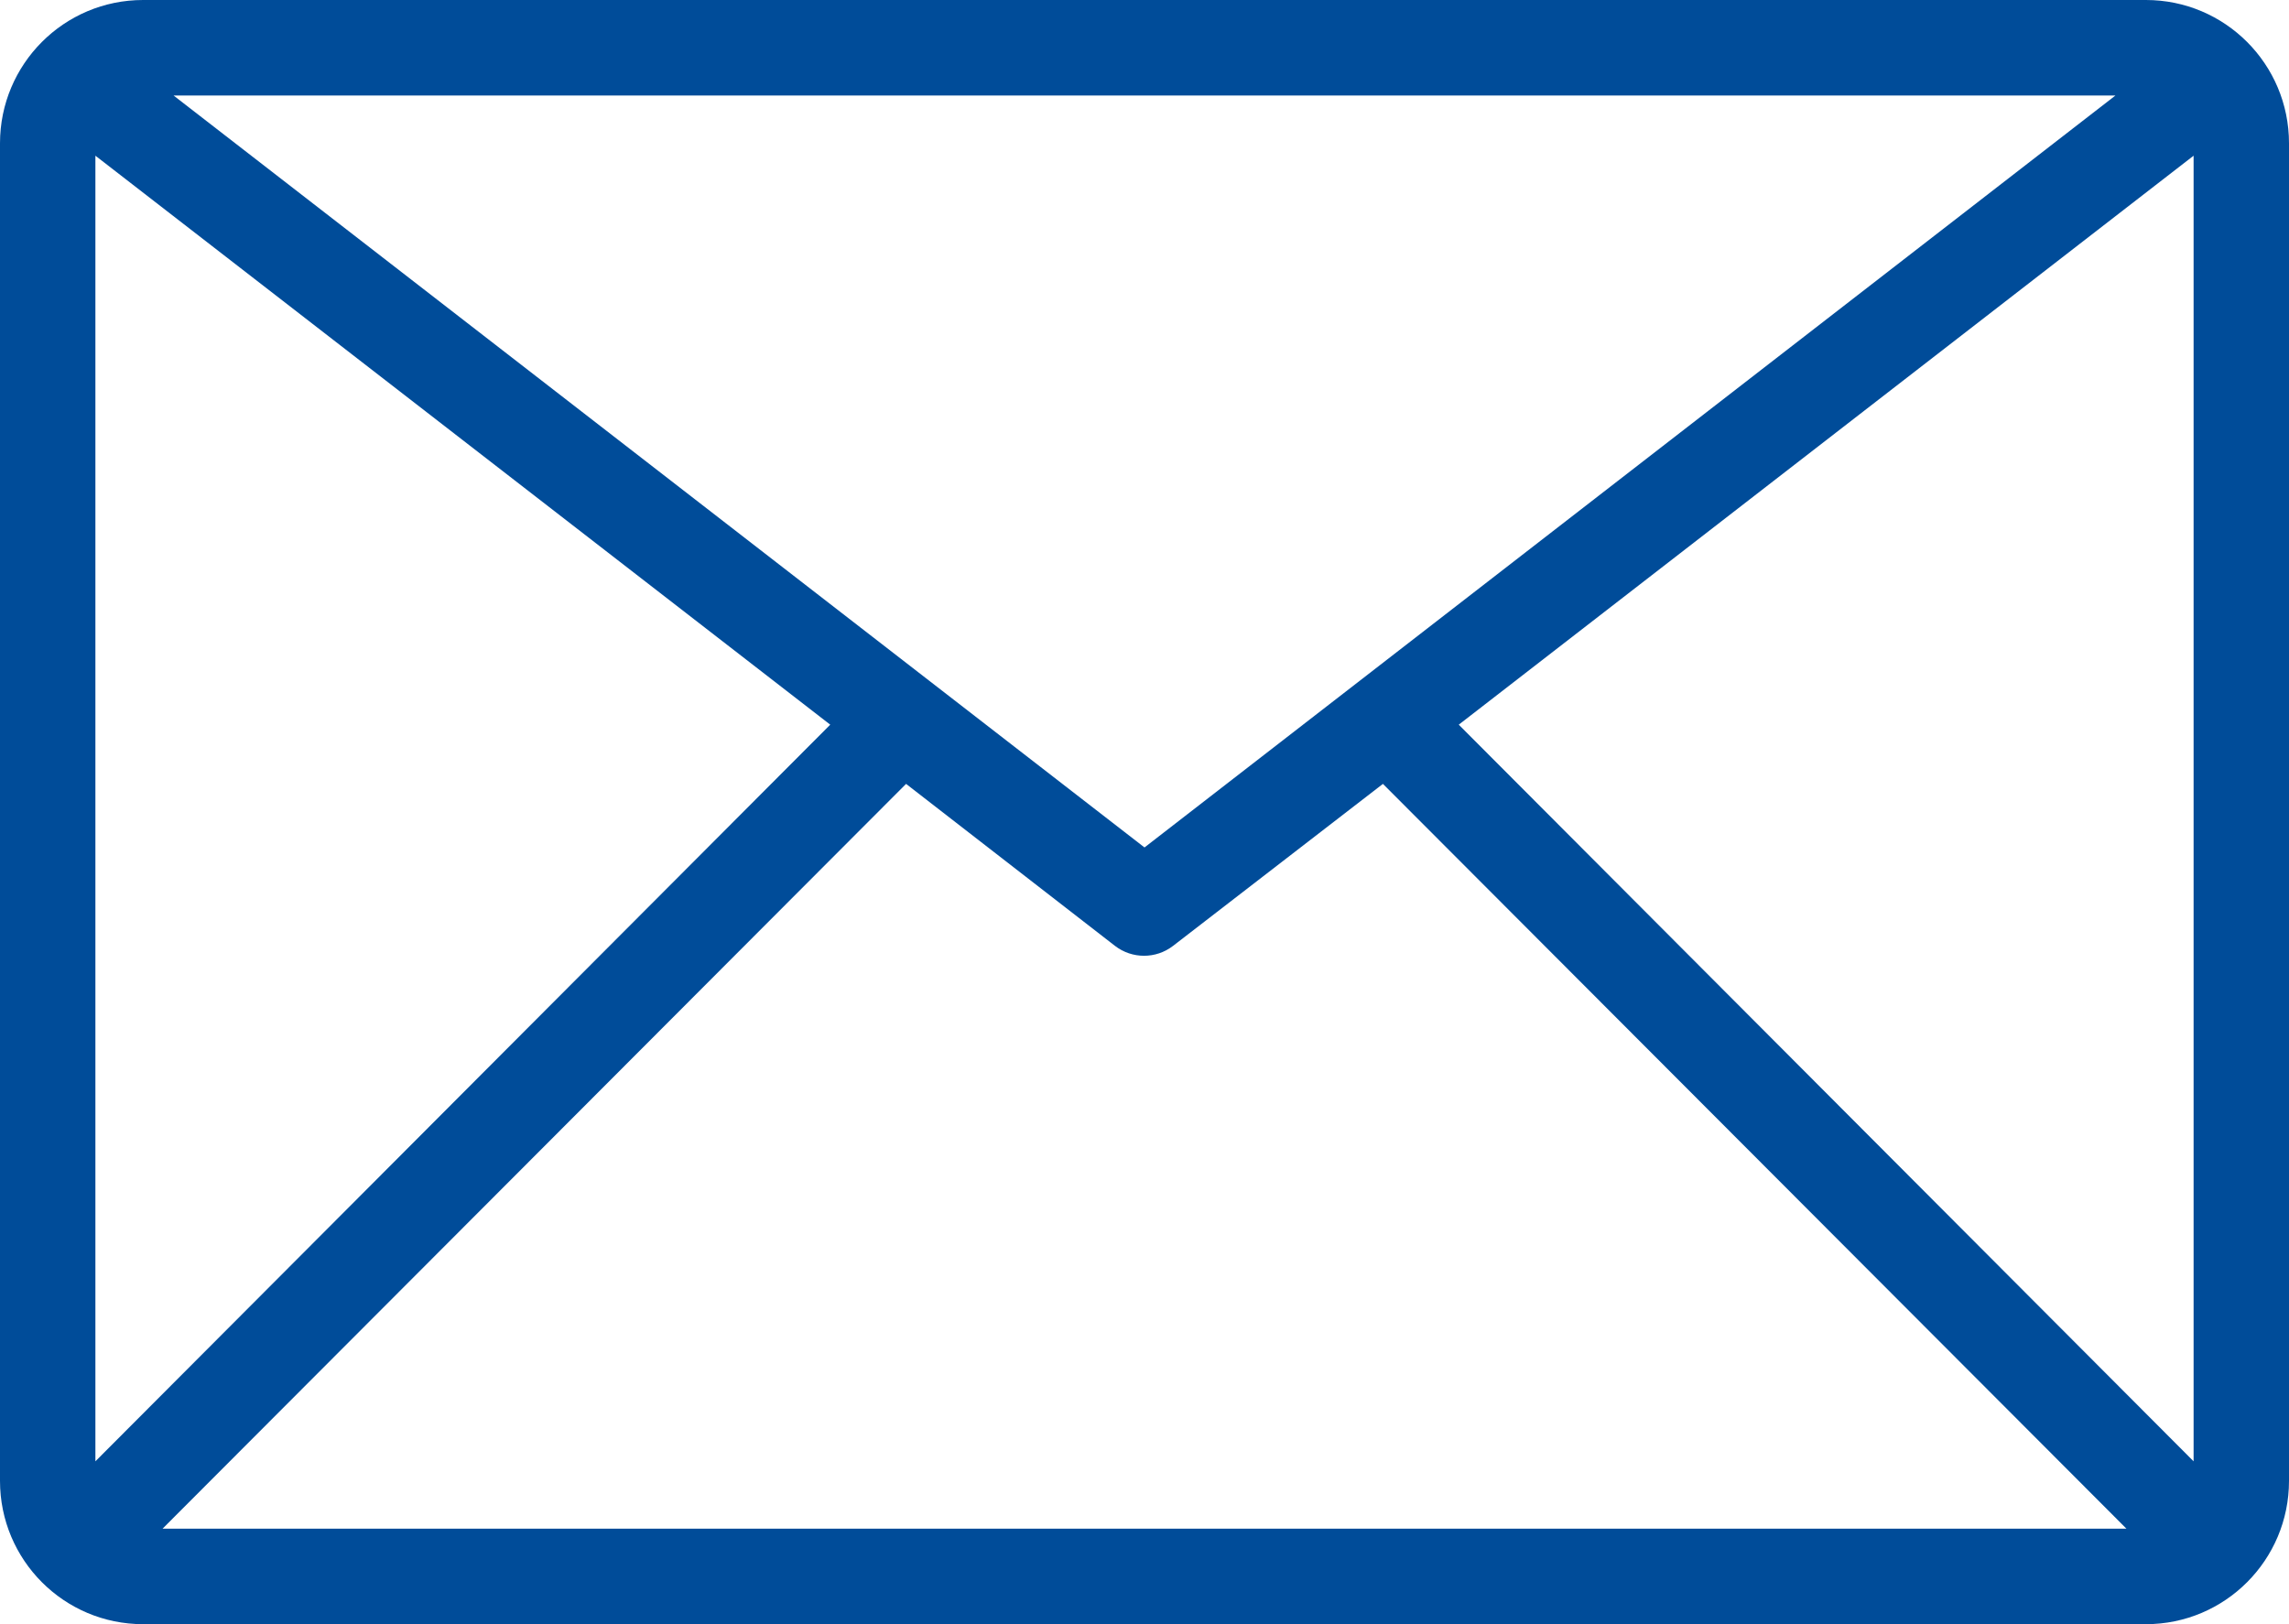 <svg xmlns="http://www.w3.org/2000/svg" xmlns:xlink="http://www.w3.org/1999/xlink" width="31px" height="22px" viewBox="0 0 31 22" version="1.1">
    <title>2674096_object_email_web_essential_icon</title>
    <g id="UX-WF-Web-3.0" stroke="none" stroke-width="1" fill="none" fill-rule="evenodd">
        <g id="SGE-CONTACTO" transform="translate(-131, -2703)" fill="#004c99" fill-rule="nonzero">
            <g id="FOOTER" transform="translate(-1, 1989)">
                <g id="2674096_object_email_web_essential_icon" transform="translate(132, 714)">
                    <path d="M29.062,0 L1.938,0 C0.867,0 0,0.869 0,1.941 L0,20.059 C0,21.131 0.867,22 1.938,22 L29.062,22 C30.133,22 31,21.131 31,20.059 L31,1.941 C31,0.869 30.133,0 29.062,0 L29.062,0 Z M28.649,1.294 L15.5,11.479 L2.351,1.294 L28.649,1.294 Z M1.292,19.794 L1.292,2.109 L11.244,9.816 L1.292,19.794 Z M2.202,20.706 L12.271,10.618 L15.1,12.812 C15.332,12.991 15.655,12.991 15.887,12.812 L18.729,10.618 L28.798,20.706 L2.202,20.706 Z M29.708,19.794 L19.756,9.816 L29.708,2.109 L29.708,19.794 Z" id="Shape" fill="#004c99"/>
                </g>
            </g>
        </g>
    </g>
</svg>